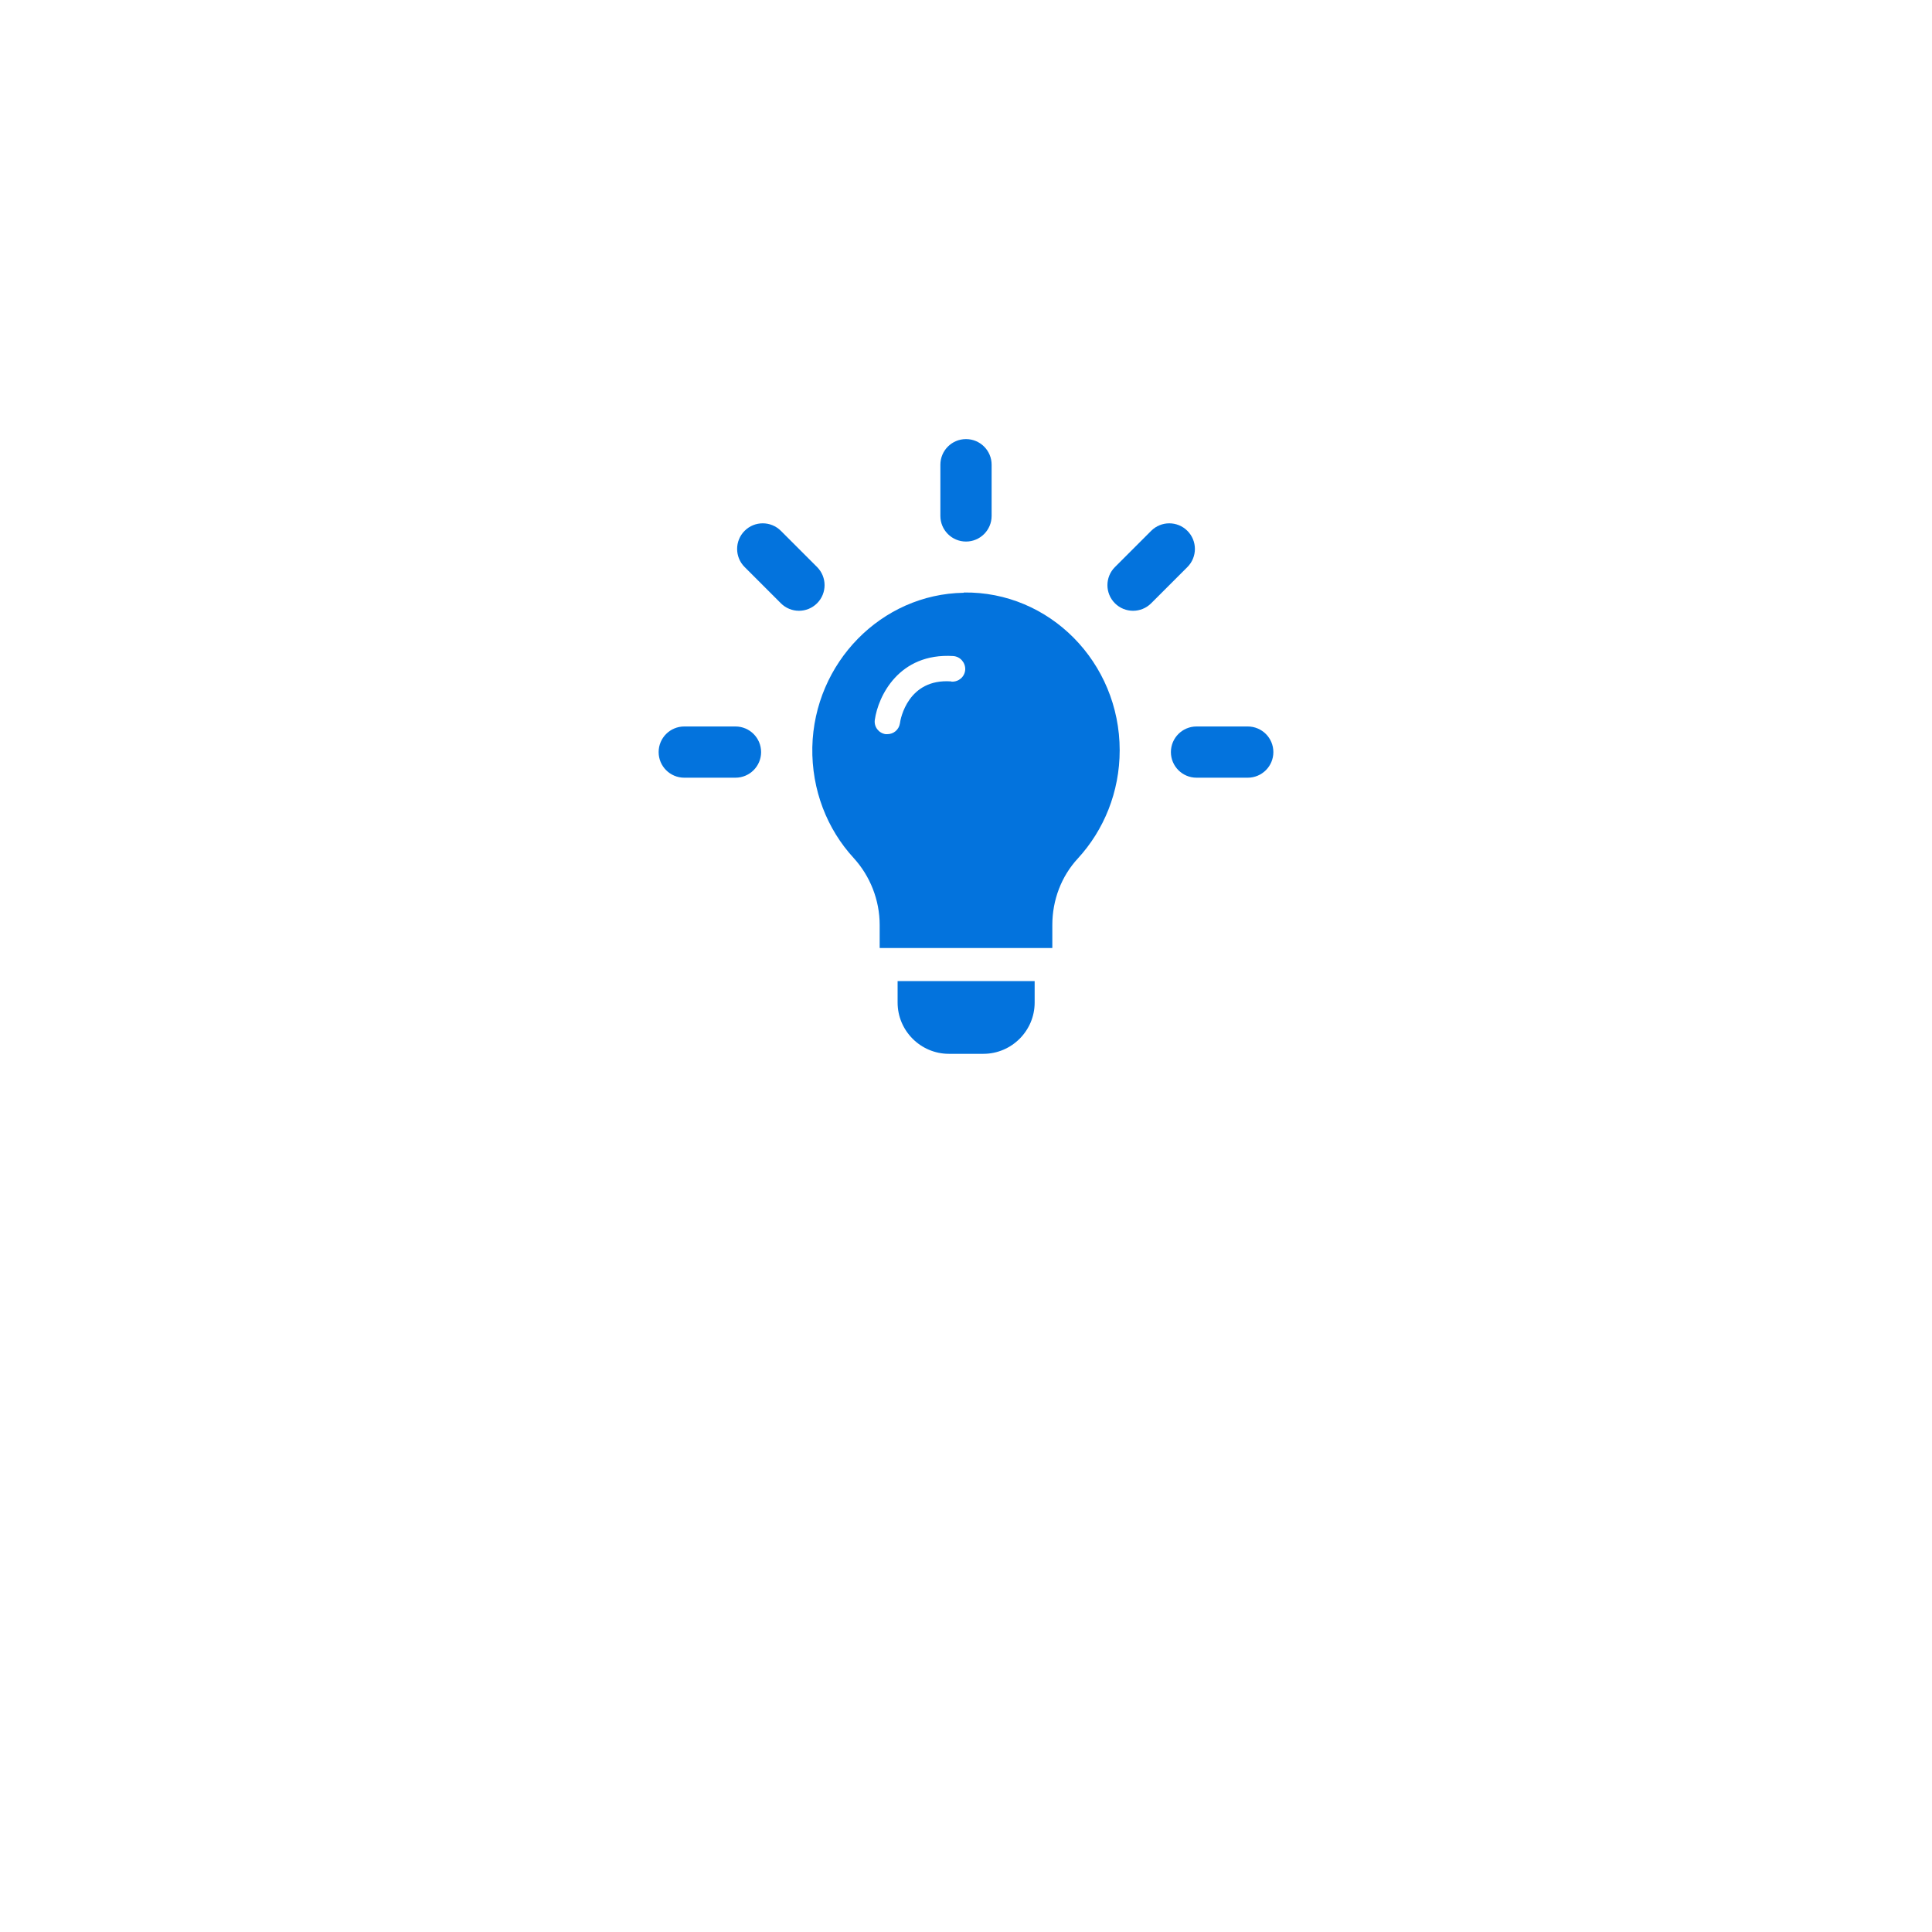 <svg width="88" height="88" viewBox="0 0 88 88" fill="none" xmlns="http://www.w3.org/2000/svg">
<g filter="url(#filter0_d_53_1412)">
<rect x="20" y="10" width="48" height="48" rx="6" fill="white"/>
</g>
<path d="M40.885 44.687H47.127V45.667C47.127 46.95 46.077 48 44.793 48H43.218C41.935 48 40.885 46.95 40.885 45.667V44.687Z" fill="#0373DD"/>
<path d="M45.167 21.167C45.167 20.522 44.644 20 44 20C43.356 20 42.833 20.522 42.833 21.167V23.5C42.833 24.144 43.356 24.667 44 24.667C44.644 24.667 45.167 24.144 45.167 23.5V21.167Z" fill="#0373DD"/>
<path d="M35.567 24.178C35.111 23.723 34.372 23.723 33.917 24.178C33.461 24.634 33.461 25.373 33.917 25.828L35.567 27.478C36.022 27.934 36.761 27.934 37.217 27.478C37.672 27.023 37.672 26.284 37.217 25.828L35.567 24.178Z" fill="#0373DD"/>
<path d="M31.167 33.09C30.522 33.09 30 33.612 30 34.257C30 34.901 30.522 35.423 31.167 35.423H33.5C34.144 35.423 34.667 34.901 34.667 34.257C34.667 33.612 34.144 33.09 33.5 33.09H31.167Z" fill="#0373DD"/>
<path d="M56.833 35.423C57.478 35.423 58 34.901 58 34.257C58 33.612 57.478 33.09 56.833 33.09H54.5C53.856 33.09 53.333 33.612 53.333 34.257C53.333 34.901 53.856 35.423 54.5 35.423H56.833Z" fill="#0373DD"/>
<path d="M54.084 25.829C54.54 25.373 54.54 24.635 54.084 24.179C53.628 23.723 52.89 23.723 52.434 24.179L50.784 25.829C50.328 26.285 50.328 27.023 50.784 27.479C51.24 27.934 51.978 27.934 52.434 27.479L54.084 25.829Z" fill="#0373DD"/>
<path d="M43.895 27C40.15 27.058 37.082 30.185 37 34.035C36.965 35.983 37.677 37.768 38.878 39.075C39.637 39.903 40.068 41 40.068 42.132V43.182H47.932V42.132C47.932 41 48.34 39.915 49.098 39.098C50.277 37.815 51 36.077 51 34.175C51 30.173 47.803 26.93 43.895 26.988V27ZM43.323 31.037C41.363 30.897 41.013 32.74 40.99 32.95C40.943 33.242 40.698 33.44 40.418 33.44C40.395 33.44 40.36 33.44 40.337 33.44C40.022 33.393 39.8 33.102 39.847 32.787C39.998 31.713 40.943 29.73 43.417 29.882C43.743 29.905 43.977 30.185 43.965 30.5C43.942 30.827 43.673 31.06 43.347 31.048L43.323 31.037Z" fill="#0373DD"/>
<defs>
<filter id="filter0_d_53_1412" x="0" y="0" width="88" height="88" filterUnits="userSpaceOnUse" color-interpolation-filters="sRGB">
<feFlood flood-opacity="0" result="BackgroundImageFix"/>
<feColorMatrix in="SourceAlpha" type="matrix" values="0 0 0 0 0 0 0 0 0 0 0 0 0 0 0 0 0 0 127 0" result="hardAlpha"/>
<feOffset dy="10"/>
<feGaussianBlur stdDeviation="10"/>
<feComposite in2="hardAlpha" operator="out"/>
<feColorMatrix type="matrix" values="0 0 0 0 0 0 0 0 0 0 0 0 0 0 0 0 0 0 0.08 0"/>
<feBlend mode="normal" in2="BackgroundImageFix" result="effect1_dropShadow_53_1412"/>
<feBlend mode="normal" in="SourceGraphic" in2="effect1_dropShadow_53_1412" result="shape"/>
</filter>
</defs>
</svg>
